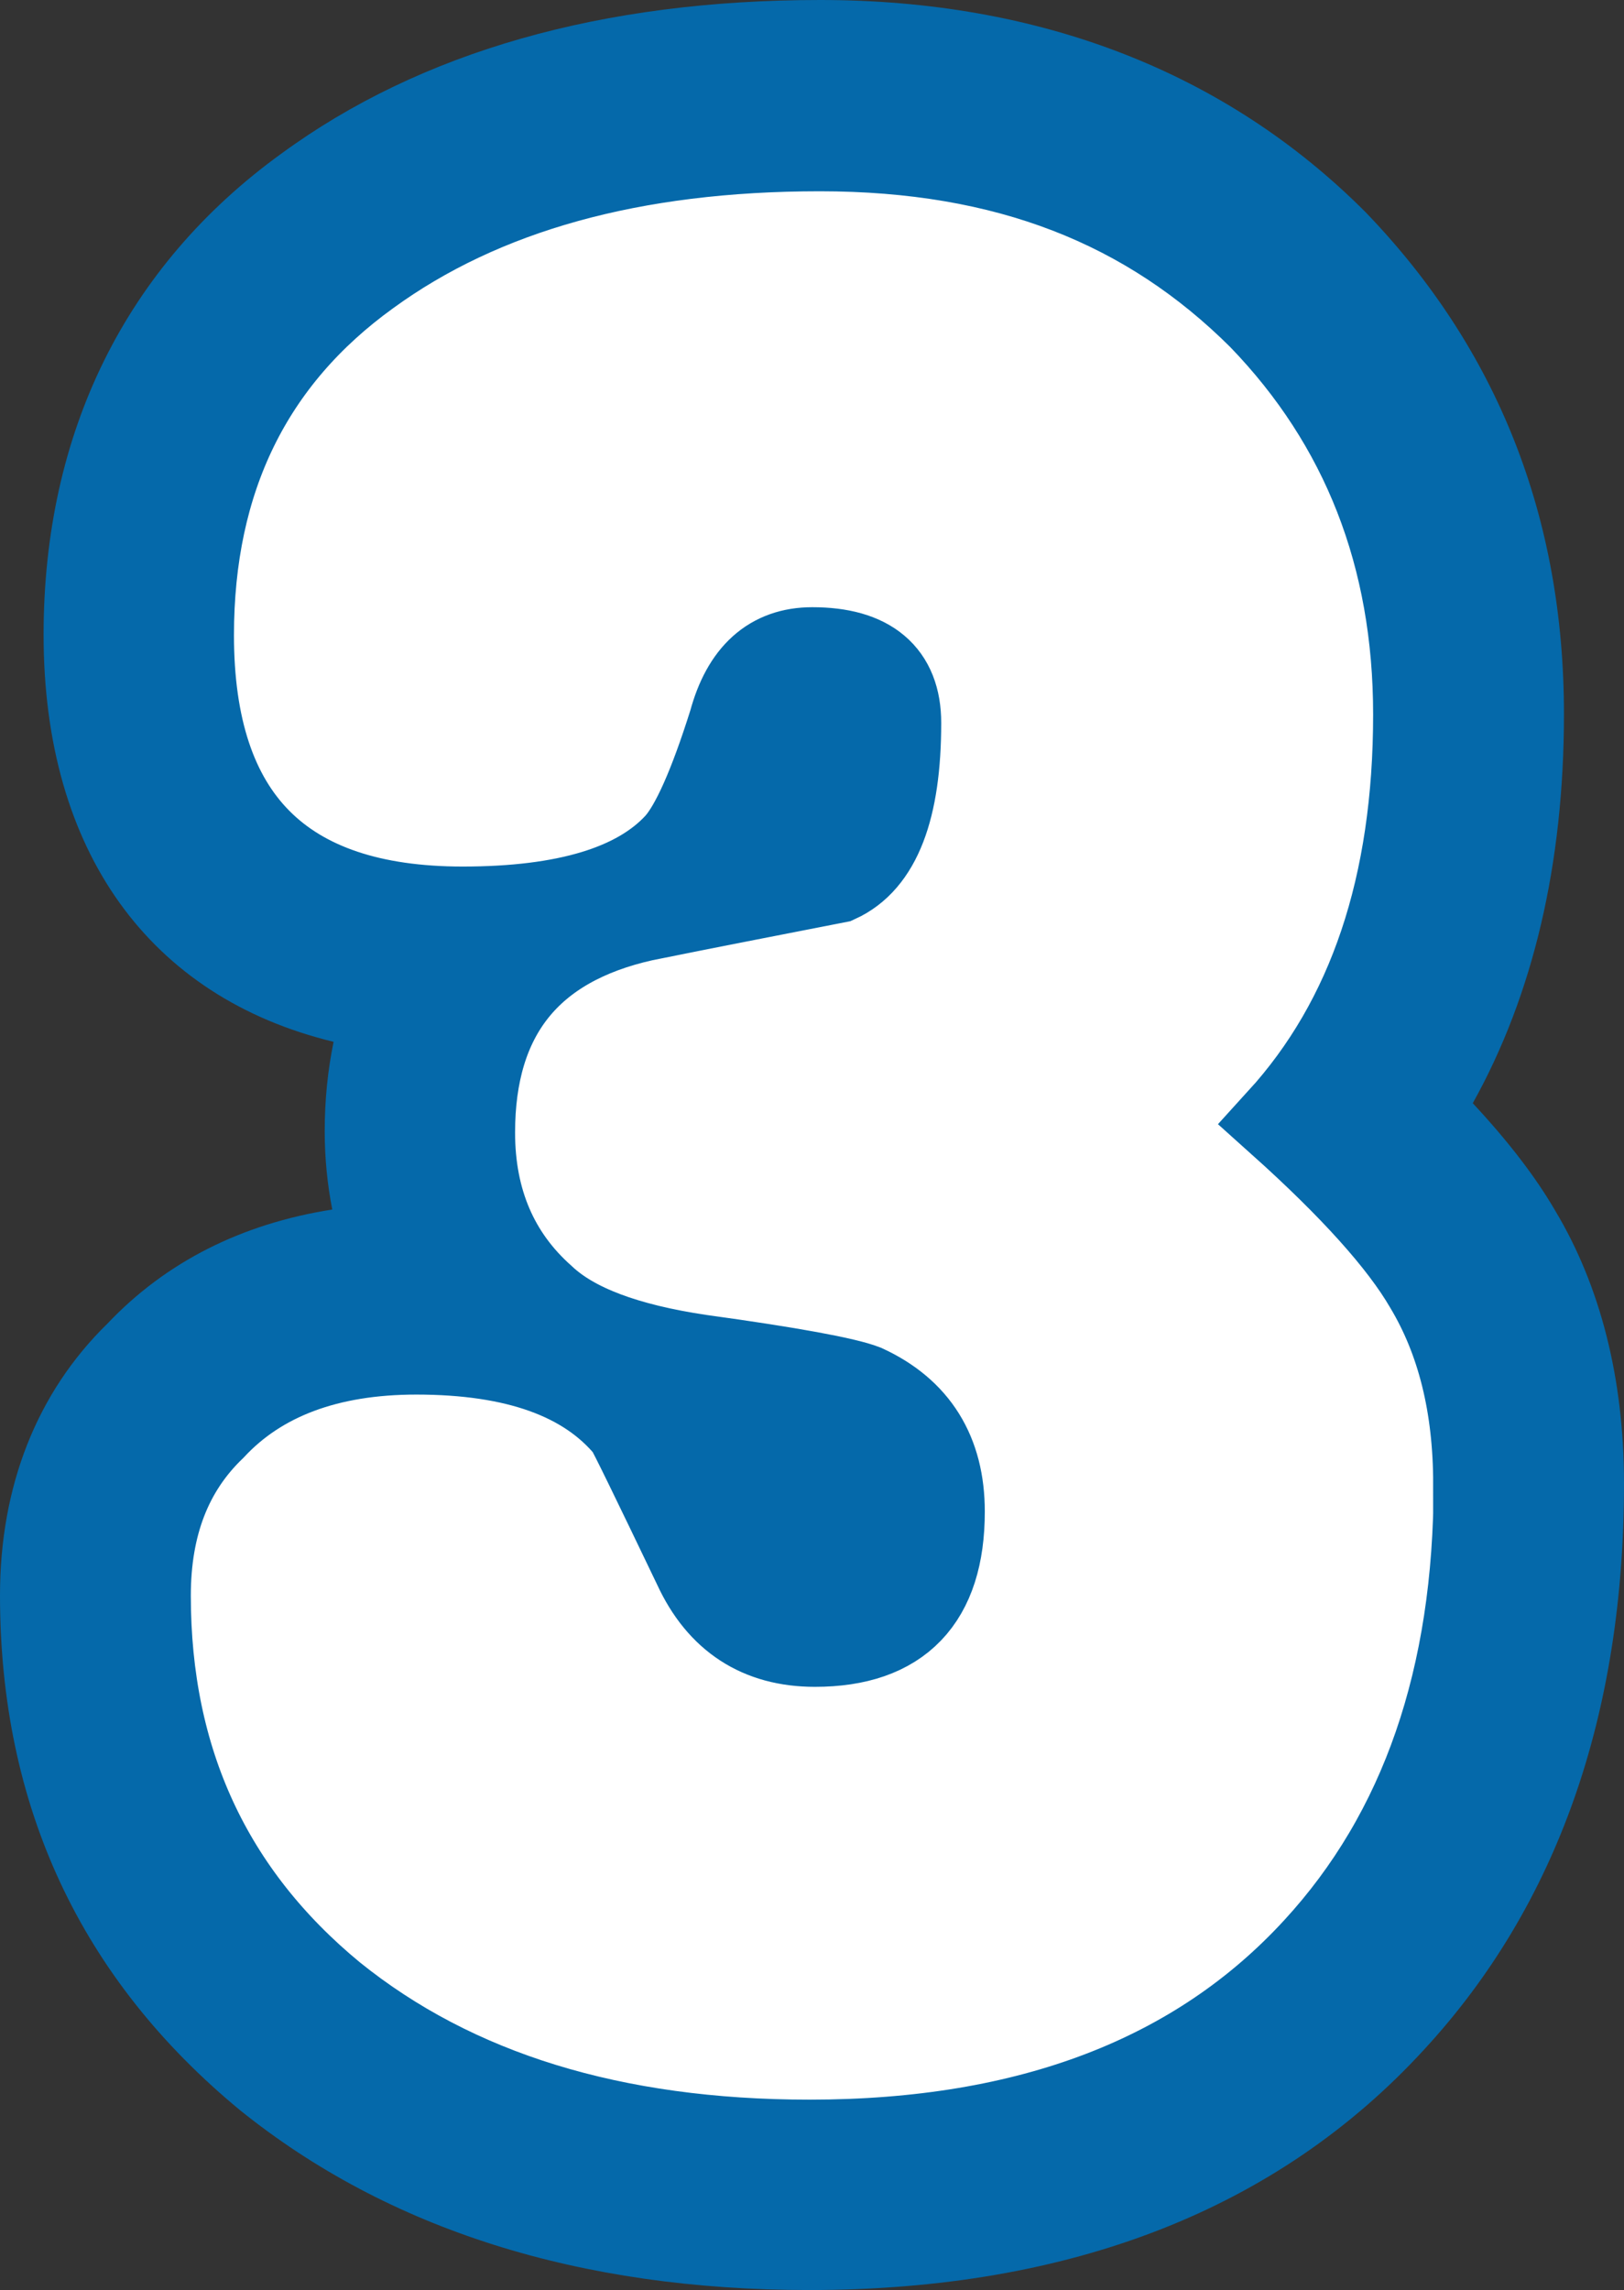 <?xml version="1.0" encoding="UTF-8"?>
<svg id="Layer_2" data-name="Layer 2" xmlns="http://www.w3.org/2000/svg" viewBox="0 0 36.51 51.48">
  <rect x="0" y="0" width="36.51" height="51.48" fill="#333333" stroke="none"/>
  <defs>
    <style>
      .cls-1 {
        fill: #0569aa;
      }

      .cls-2 {
        fill: #fff;
        stroke: #0569aa;
        stroke-miterlimit: 10;
        stroke-width: 2px;
      }
    </style>
  </defs>
  <g id="TEXT">
    <g>
      <path class="cls-1" d="M18.2,51.48c-5.17,0-9.47-1.36-12.8-4.04-3.59-2.96-5.4-6.84-5.4-11.58,0-2.45,.83-4.56,2.42-6.11,1.31-1.38,3.01-2.24,5.05-2.56-.11-.56-.17-1.15-.17-1.76,0-.71,.07-1.38,.2-2.01C3.37,22.42,.98,19.15,.98,14.27,.98,9.72,2.83,5.98,6.33,3.45,9.46,1.16,13.54,0,18.44,0s9.1,1.6,12.26,4.77c2.97,3.08,4.46,6.86,4.46,11.28,0,3.37-.69,6.31-2.05,8.75,.81,.87,1.42,1.67,1.85,2.41,1.02,1.7,1.55,3.78,1.55,6.14,0,5.21-1.51,9.49-4.49,12.72-3.29,3.59-7.94,5.41-13.83,5.41Z"/>
      <path class="cls-2" d="M33.23,33.35c0,4.38-1.21,7.87-3.62,10.49-2.66,2.9-6.46,4.36-11.41,4.36-4.42,0-8-1.1-10.74-3.31-2.78-2.29-4.17-5.3-4.17-9.02,0-1.6,.49-2.86,1.47-3.8,1.06-1.14,2.6-1.72,4.6-1.72,2.25,0,3.84,.57,4.79,1.72,.08,.12,.59,1.17,1.53,3.13,.53,1.15,1.41,1.72,2.64,1.72,1.88,0,2.82-.98,2.82-2.94,0-1.31-.57-2.23-1.72-2.76-.41-.16-1.64-.39-3.68-.67-1.68-.25-2.86-.69-3.56-1.35-1.06-.94-1.6-2.19-1.6-3.74,0-2.66,1.29-4.27,3.87-4.85,1.43-.29,2.88-.57,4.36-.86,.9-.41,1.35-1.57,1.35-3.5,0-1.06-.63-1.6-1.9-1.6-.9,0-1.49,.53-1.78,1.6-.45,1.43-.86,2.35-1.23,2.76-.9,.98-2.52,1.47-4.85,1.47-4.09,0-6.14-2.06-6.14-6.2,0-3.52,1.33-6.24,3.99-8.16,2.58-1.88,5.97-2.82,10.18-2.82s7.4,1.27,9.94,3.8c2.33,2.41,3.5,5.4,3.5,8.96,0,3.85-1.02,6.89-3.07,9.14,1.64,1.47,2.74,2.7,3.31,3.68,.74,1.23,1.11,2.72,1.11,4.48Z"/>
    </g>
  </g>
</svg>